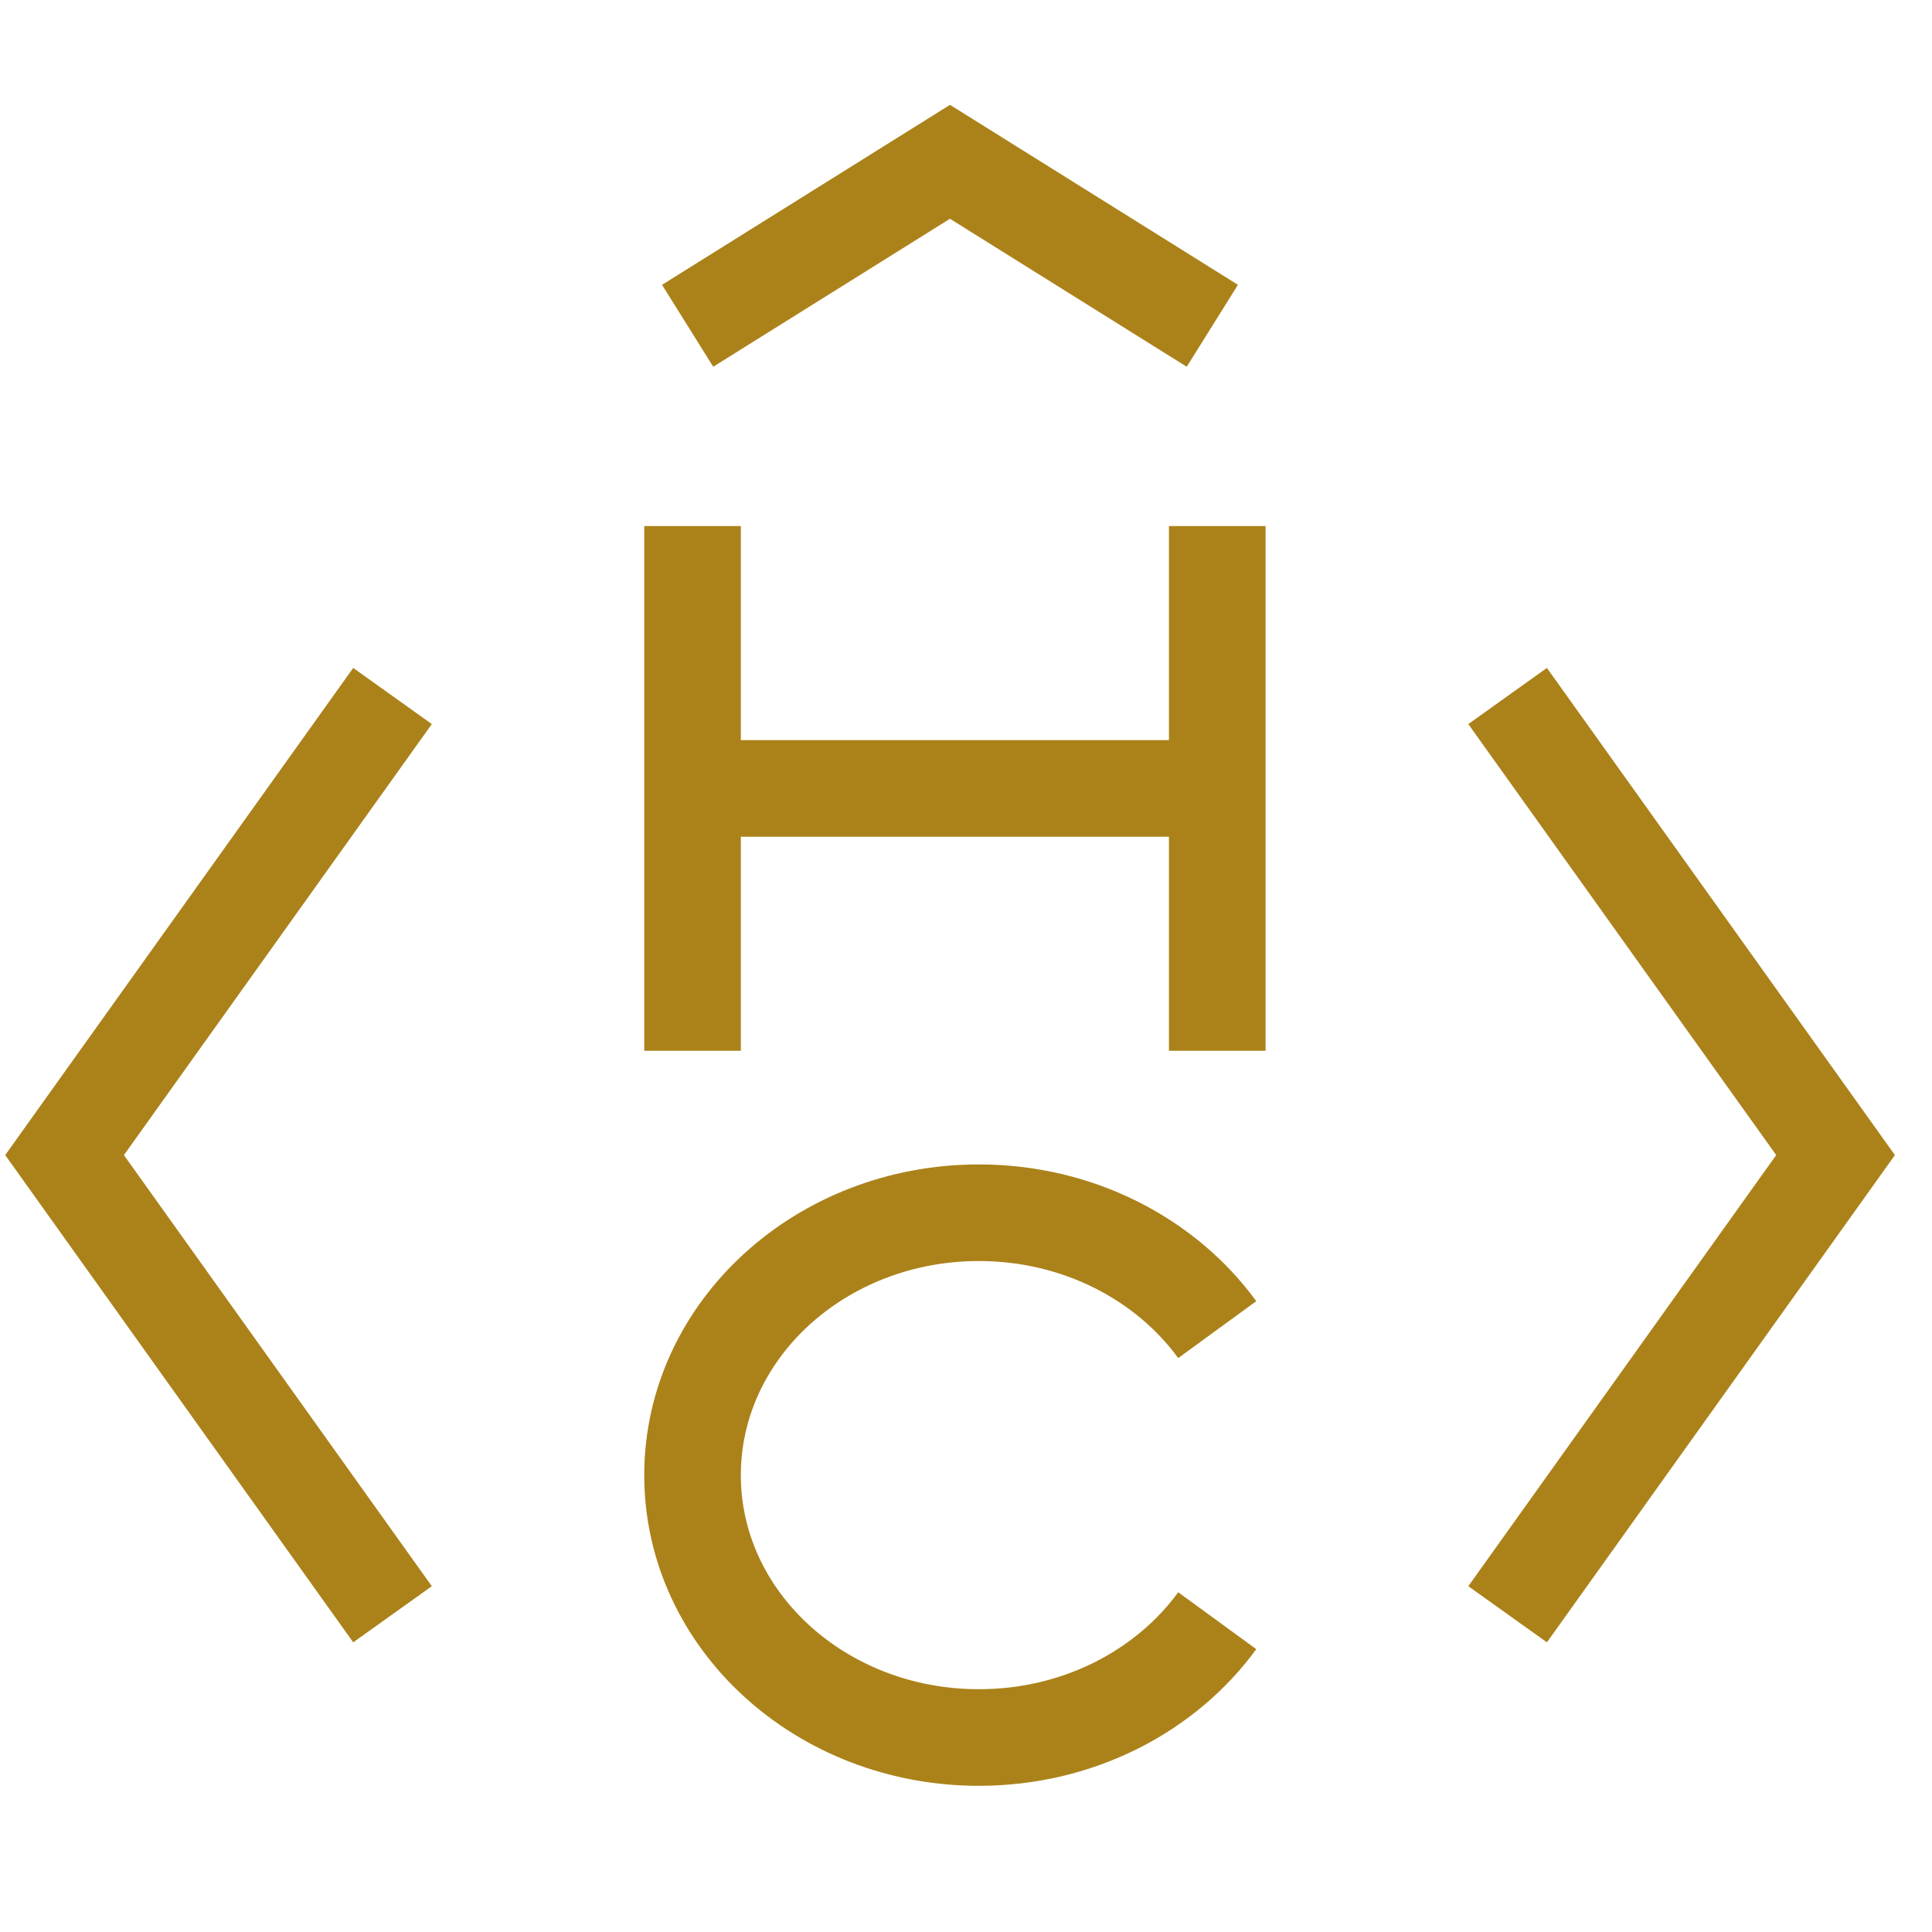 <svg width="24" height="24" viewBox="0 0 24 24" fill="none" xmlns="http://www.w3.org/2000/svg">
<path d="M8.603 6.535L8.603 13.053" stroke="#AB821A" stroke-width="1.2"/>
<path d="M15.121 9.794H8.603" stroke="#AB821A" stroke-width="1.2"/>
<path d="M15.121 6.535L15.121 13.053" stroke="#AB821A" stroke-width="1.2"/>
<path d="M15.121 16.517C14.483 15.642 13.395 15.065 12.16 15.065C10.195 15.065 8.603 16.525 8.603 18.325C8.603 20.125 10.195 21.584 12.16 21.584C13.395 21.584 14.483 21.008 15.121 20.133" stroke="#AB821A" stroke-width="1.2"/>
<path d="M4.876 8.646L0.802 14.349L4.876 20.053" stroke="#AB821A" stroke-width="1.2"/>
<path d="M18.728 8.646L22.802 14.349L18.728 20.053" stroke="#AB821A" stroke-width="1.2"/>
<path d="M8.542 4.047L11.801 2.01L15.06 4.047" stroke="#AB821A" stroke-width="1.2"/>
</svg>
